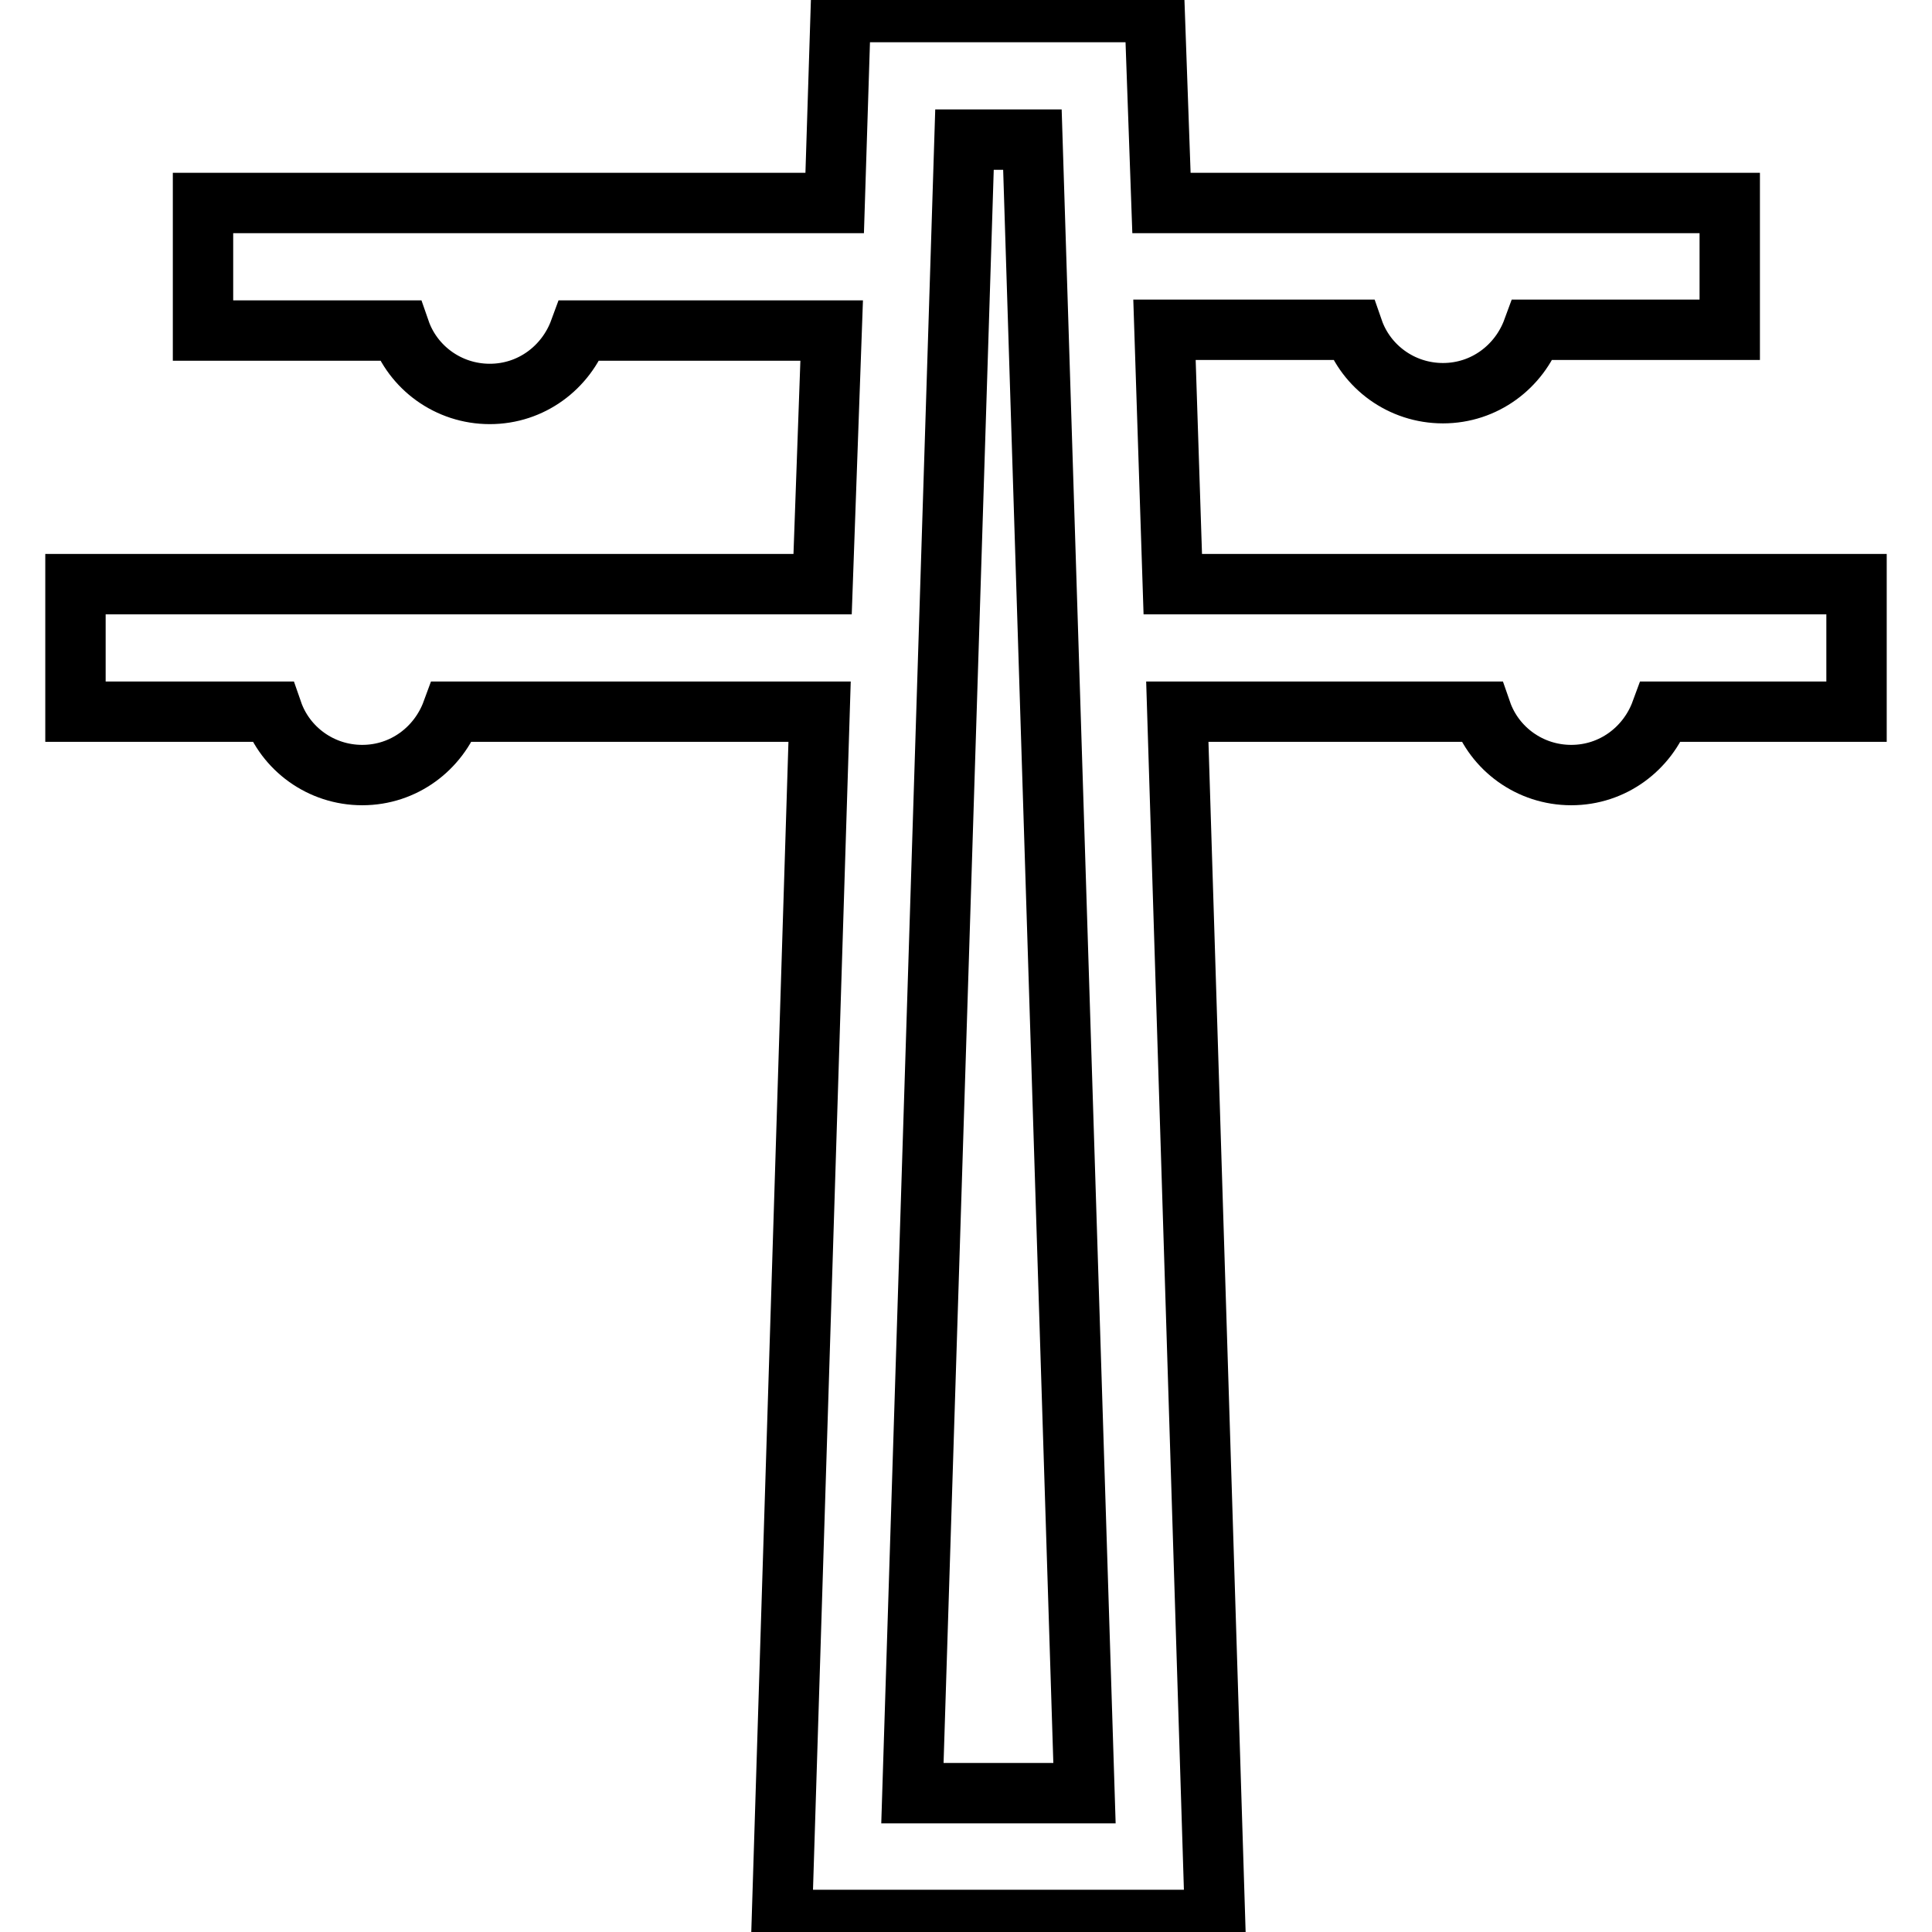 <?xml version="1.0" encoding="utf-8"?>
<!-- Svg Vector Icons : http://www.onlinewebfonts.com/icon -->
<!DOCTYPE svg PUBLIC "-//W3C//DTD SVG 1.1//EN" "http://www.w3.org/Graphics/SVG/1.1/DTD/svg11.dtd">
<svg version="1.1" xmlns="http://www.w3.org/2000/svg" xmlns:xlink="http://www.w3.org/1999/xlink" x="0px" y="0px" viewBox="0 0 256 256" enable-background="new 0 0 256 256" xml:space="preserve">
<g> <path stroke-width="8" fill-opacity="0" stroke="#000000"  d="M246,77.4h-90.6l-1.1-33.7h25c1.7,4.9,6.4,8.4,11.9,8.4c5.5,0,10.1-3.5,11.9-8.4h26.1V26.9h-75.3L153,1.6 h-41.6l-0.8,25.3H26.9v16.9h26.1c1.7,4.9,6.4,8.4,11.9,8.4s10.1-3.5,11.9-8.4h33.4L109,77.4H10v16.9h26.1c1.7,4.9,6.4,8.4,11.9,8.4 c5.5,0,10.1-3.5,11.9-8.4h48.7l-5,160.1H161l-5-160.1h40.3c1.7,4.9,6.4,8.4,11.9,8.4c5.5,0,10.1-3.5,11.9-8.4H246V77.4z  M120.9,237.6l6.9-219.1h9l6.9,219.1H120.9z"/></g>
</svg>